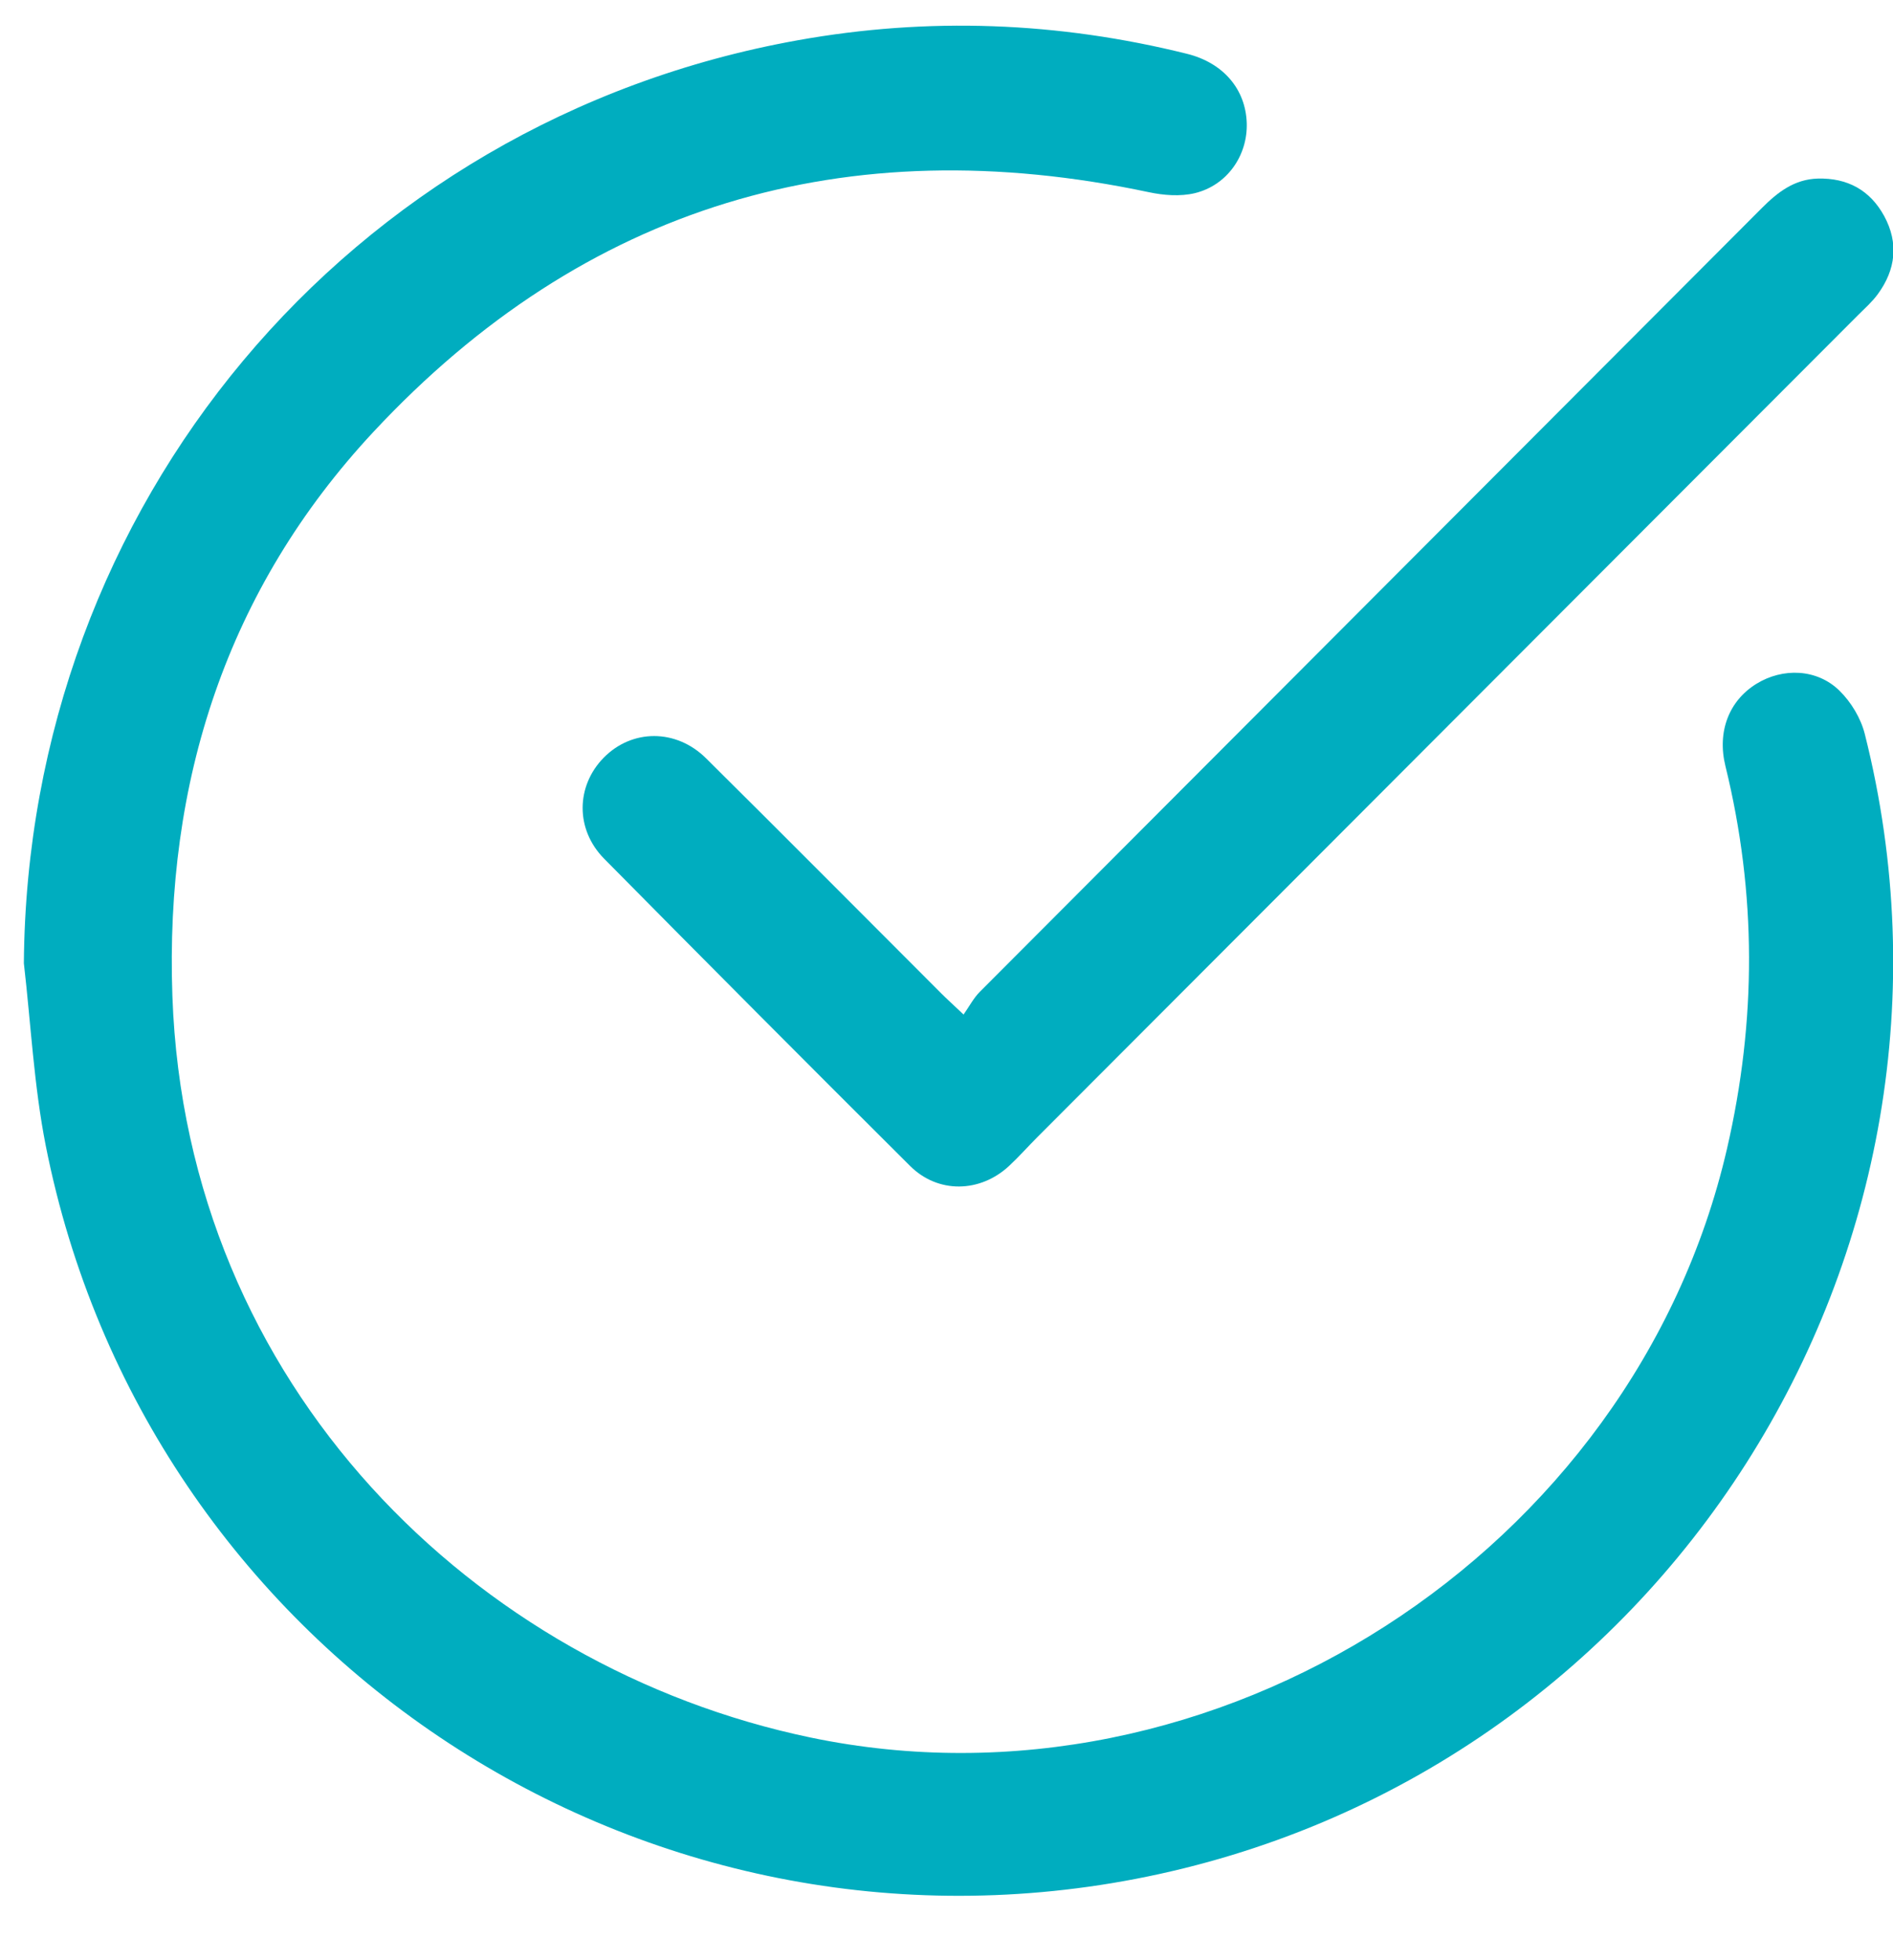 <?xml version="1.0" encoding="UTF-8"?> <svg xmlns="http://www.w3.org/2000/svg" width="28" height="29" viewBox="0 0 28 29" fill="none"><path d="M0.353 14.252C0.403 7.481 5.145 1.79 11.798 0.596C13.729 0.249 15.652 0.322 17.557 0.796C18.096 0.93 18.425 1.321 18.441 1.821C18.456 2.299 18.152 2.742 17.672 2.858C17.457 2.909 17.211 2.89 16.991 2.843C12.51 1.893 8.649 3.038 5.525 6.388C3.354 8.717 2.437 11.568 2.55 14.739C2.756 20.509 7.034 24.671 11.987 25.705C17.962 26.953 24.166 22.97 25.545 16.993C25.982 15.1 25.984 13.218 25.521 11.332C25.396 10.822 25.576 10.366 25.979 10.117C26.369 9.876 26.875 9.892 27.208 10.218C27.38 10.386 27.525 10.627 27.583 10.86C29.517 18.538 24.568 26.303 16.797 27.797C9.361 29.227 2.15 24.385 0.677 16.951C0.502 16.064 0.457 15.152 0.353 14.251V14.252Z" fill="#00ADBF"></path><path d="M14.252 15.01C14.338 14.888 14.401 14.765 14.493 14.673C18.348 10.807 22.205 6.944 26.06 3.078C26.293 2.844 26.54 2.652 26.886 2.642C27.325 2.63 27.661 2.813 27.87 3.197C28.086 3.596 28.041 3.989 27.775 4.352C27.691 4.467 27.581 4.564 27.479 4.666C23.434 8.718 19.39 12.769 15.345 16.822C15.204 16.963 15.072 17.113 14.927 17.248C14.496 17.649 13.874 17.661 13.461 17.249C11.947 15.741 10.439 14.226 8.937 12.705C8.507 12.27 8.519 11.629 8.929 11.21C9.346 10.785 9.999 10.777 10.445 11.22C11.609 12.374 12.763 13.537 13.922 14.696C14.006 14.78 14.095 14.86 14.252 15.009V15.01Z" fill="#00ADBF"></path></svg> 